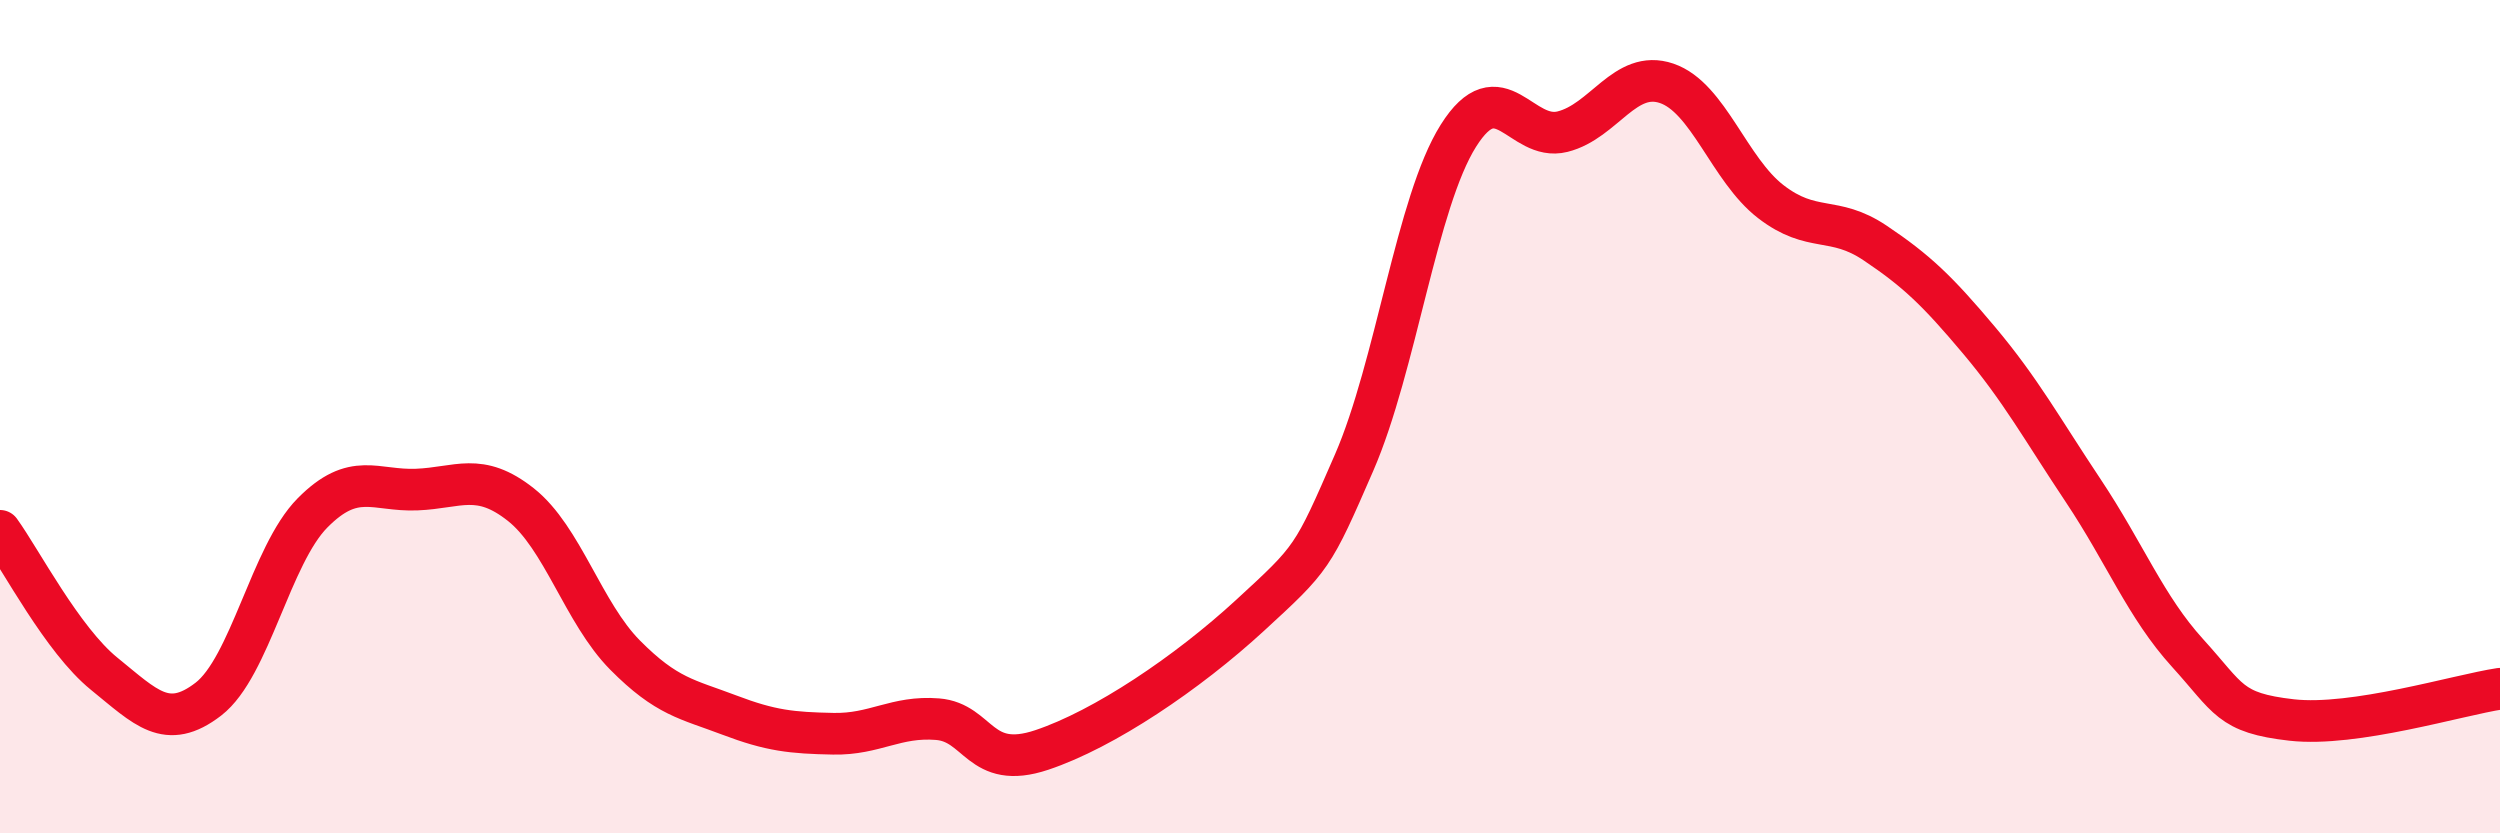 
    <svg width="60" height="20" viewBox="0 0 60 20" xmlns="http://www.w3.org/2000/svg">
      <path
        d="M 0,12.74 C 0.5,13.43 1.5,15.36 2.5,16.17 C 3.5,16.98 4,17.55 5,16.78 C 6,16.01 6.5,13.32 7.5,12.31 C 8.5,11.3 9,11.79 10,11.75 C 11,11.71 11.5,11.32 12.5,12.11 C 13.5,12.9 14,14.71 15,15.72 C 16,16.73 16.5,16.78 17.5,17.16 C 18.5,17.54 19,17.59 20,17.61 C 21,17.63 21.5,17.18 22.5,17.26 C 23.5,17.34 23.5,18.5 25,18 C 26.5,17.5 28.5,16.15 30,14.77 C 31.5,13.39 31.5,13.4 32.5,11.1 C 33.5,8.8 34,4.85 35,3.26 C 36,1.67 36.5,3.41 37.5,3.16 C 38.5,2.91 39,1.66 40,2 C 41,2.34 41.5,4.07 42.5,4.84 C 43.5,5.61 44,5.16 45,5.83 C 46,6.5 46.5,6.98 47.5,8.17 C 48.5,9.36 49,10.28 50,11.78 C 51,13.28 51.5,14.57 52.5,15.67 C 53.5,16.77 53.5,17.11 55,17.28 C 56.5,17.45 59,16.68 60,16.53L60 20L0 20Z"
        fill="#EB0A25"
        opacity="0.1"
        stroke-linecap="round"
        stroke-linejoin="round"
      />
      <path
        d="M 0,12.74 C 0.5,13.43 1.5,15.36 2.5,16.17 C 3.5,16.98 4,17.55 5,16.78 C 6,16.01 6.5,13.32 7.5,12.31 C 8.5,11.3 9,11.79 10,11.75 C 11,11.71 11.5,11.32 12.5,12.11 C 13.5,12.9 14,14.71 15,15.72 C 16,16.73 16.5,16.78 17.5,17.16 C 18.5,17.54 19,17.59 20,17.61 C 21,17.63 21.5,17.18 22.5,17.26 C 23.5,17.34 23.5,18.5 25,18 C 26.5,17.5 28.5,16.15 30,14.77 C 31.5,13.39 31.5,13.4 32.5,11.1 C 33.5,8.8 34,4.85 35,3.26 C 36,1.67 36.5,3.41 37.5,3.16 C 38.5,2.91 39,1.66 40,2 C 41,2.34 41.5,4.07 42.5,4.84 C 43.5,5.61 44,5.16 45,5.83 C 46,6.5 46.5,6.98 47.5,8.17 C 48.5,9.36 49,10.28 50,11.78 C 51,13.28 51.5,14.57 52.5,15.67 C 53.5,16.77 53.5,17.11 55,17.28 C 56.5,17.45 59,16.68 60,16.53"
        stroke="#EB0A25"
        stroke-width="1"
        fill="none"
        stroke-linecap="round"
        stroke-linejoin="round"
      />
    </svg>
  